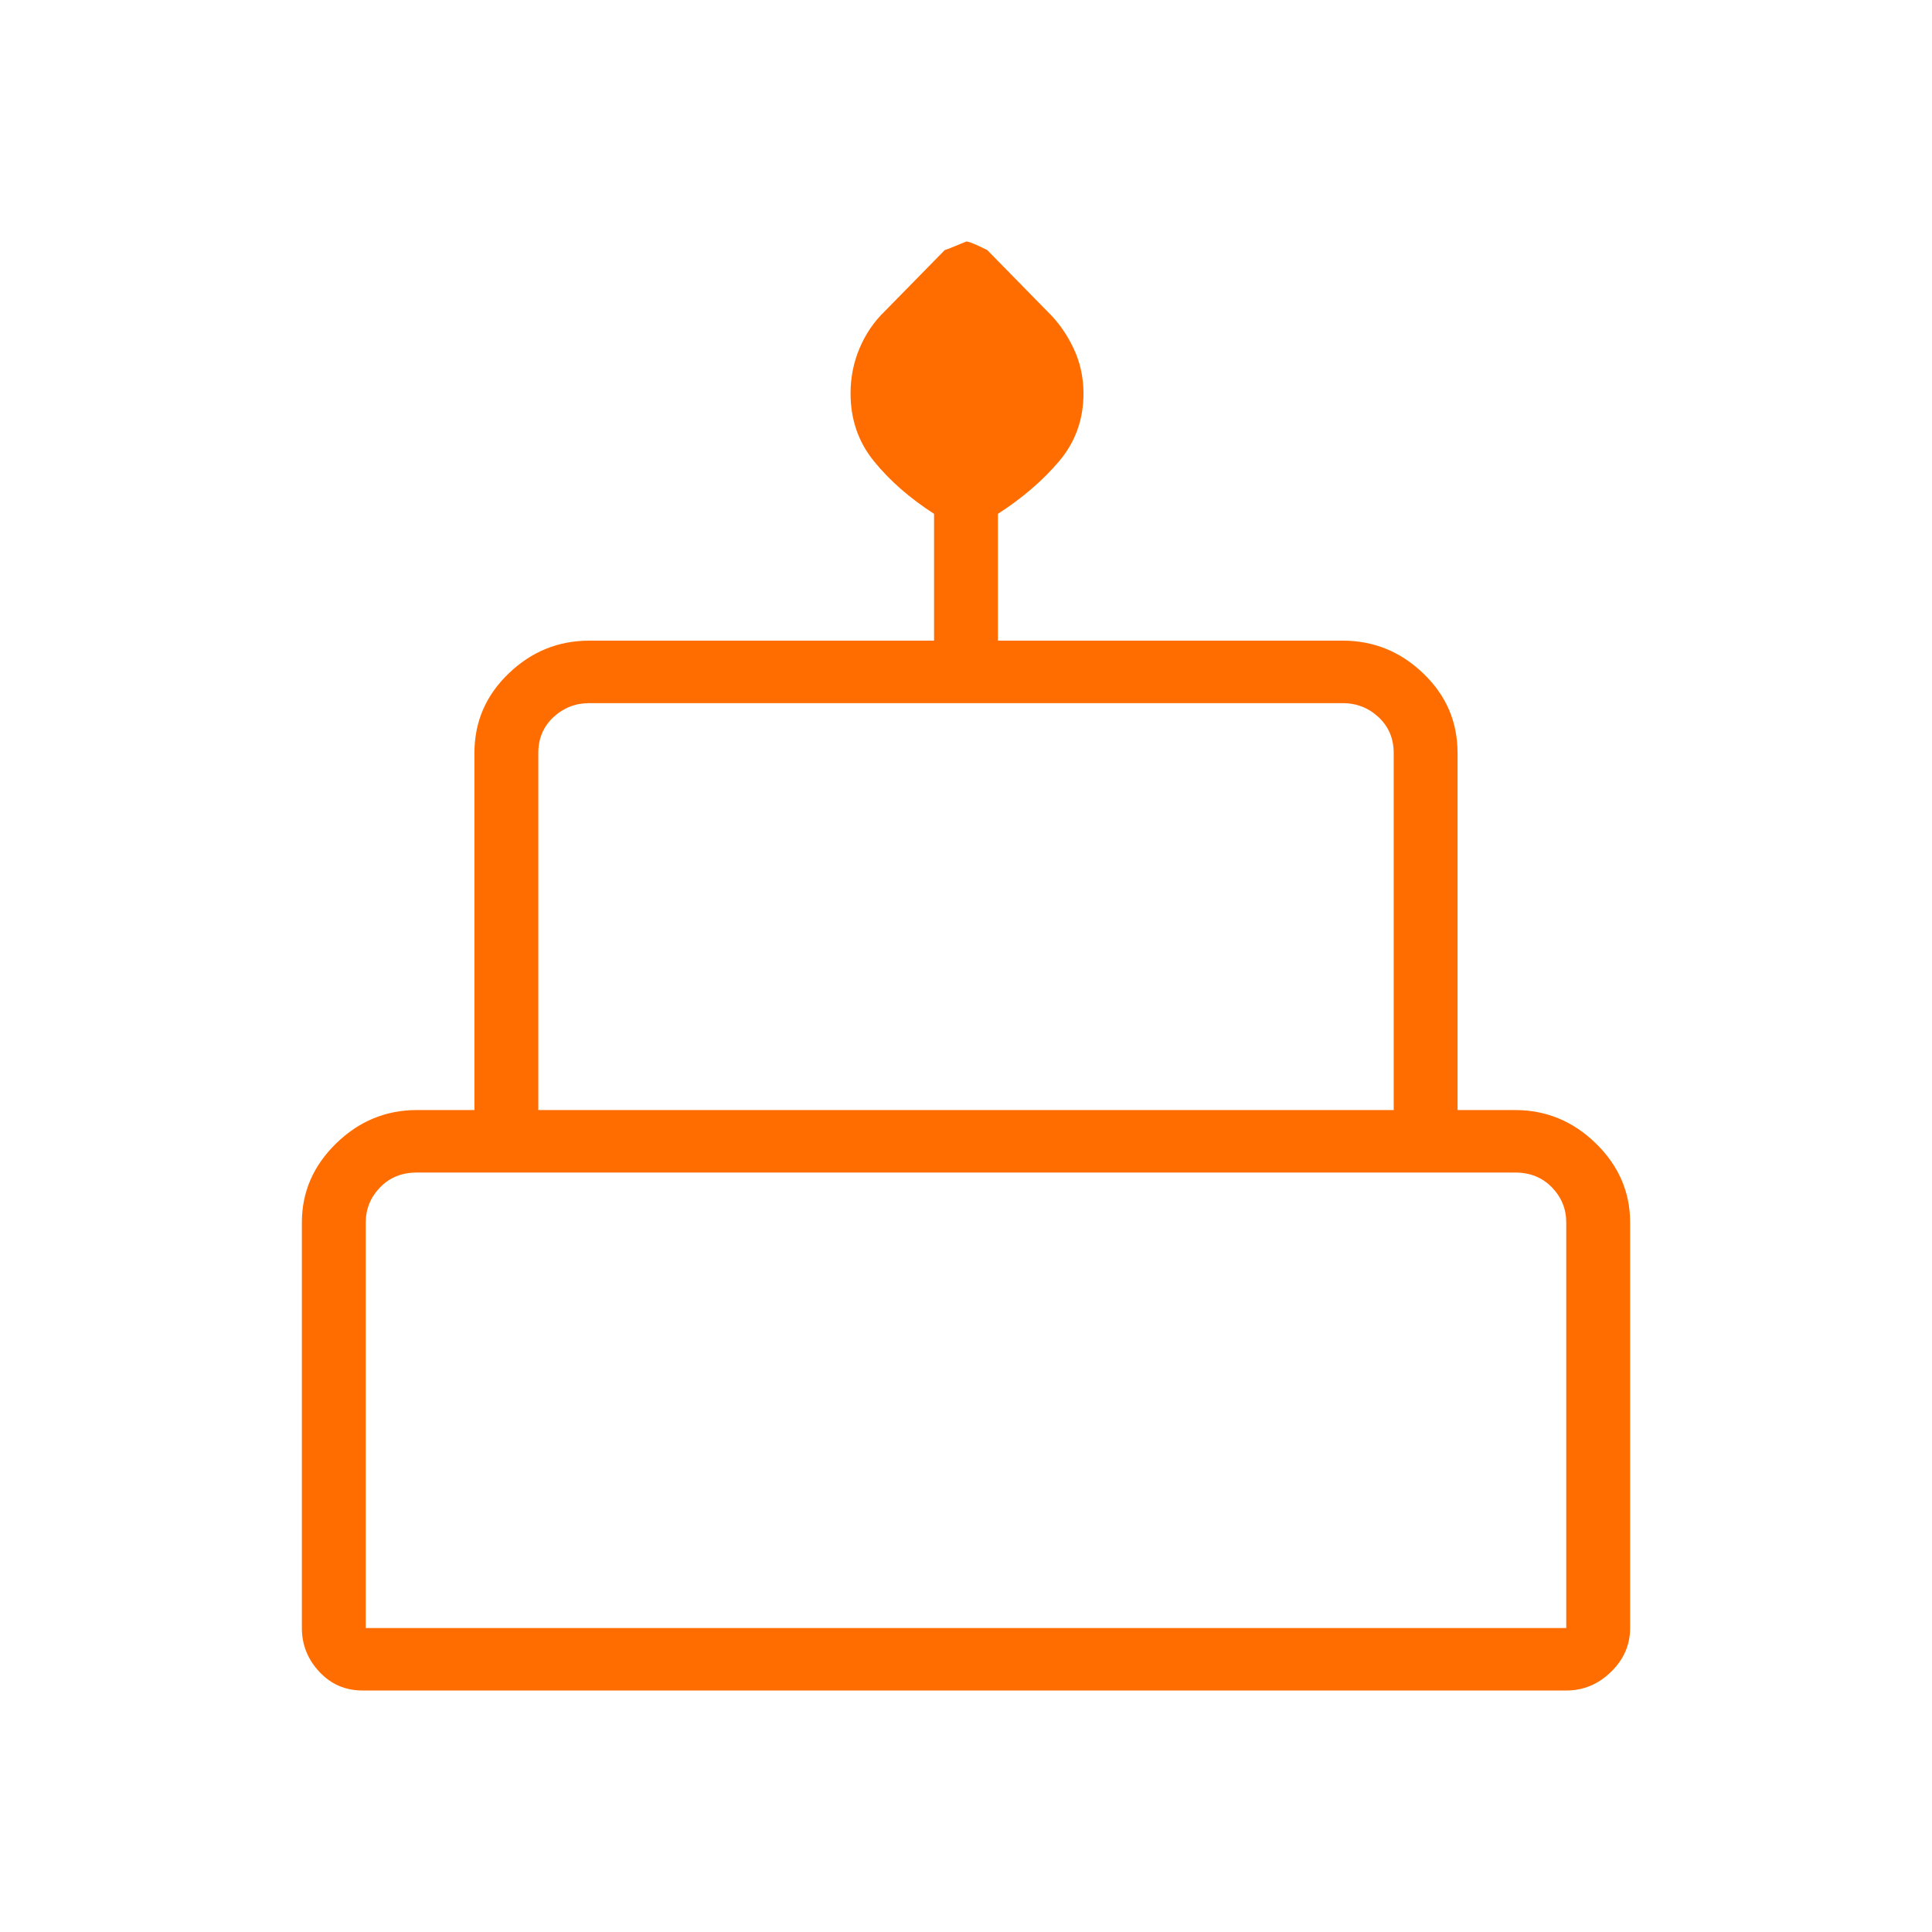 <svg width="32" height="32" viewBox="0 0 32 32" fill="none" xmlns="http://www.w3.org/2000/svg">
<path d="M6.005 28C5.721 28 5.483 27.897 5.29 27.691C5.097 27.485 5 27.243 5 26.965V20.248C5 19.745 5.189 19.309 5.566 18.94C5.944 18.571 6.39 18.386 6.904 18.386H7.858V12.473C7.858 11.957 8.047 11.517 8.425 11.155C8.802 10.792 9.248 10.611 9.762 10.611H15.471V8.511C15.066 8.249 14.734 7.959 14.476 7.64C14.217 7.322 14.088 6.947 14.088 6.516C14.088 6.251 14.138 6.001 14.238 5.766C14.337 5.532 14.475 5.329 14.651 5.159L15.648 4.142C15.671 4.137 15.79 4.09 16.006 4C16.048 4 16.163 4.047 16.352 4.142L17.349 5.159C17.525 5.329 17.669 5.532 17.78 5.766C17.891 6.001 17.946 6.251 17.946 6.516C17.946 6.947 17.811 7.322 17.542 7.64C17.272 7.959 16.934 8.249 16.529 8.511V10.611H22.238C22.752 10.611 23.198 10.792 23.575 11.155C23.953 11.517 24.142 11.957 24.142 12.473V18.386H25.096C25.61 18.386 26.056 18.571 26.434 18.94C26.811 19.309 27 19.745 27 20.248V26.965C27 27.243 26.895 27.485 26.684 27.691C26.473 27.897 26.226 28 25.942 28H6.005ZM8.916 18.386H23.084V12.473C23.084 12.232 23 12.034 22.833 11.878C22.665 11.723 22.467 11.646 22.238 11.646H9.762C9.533 11.646 9.335 11.723 9.167 11.878C9 12.034 8.916 12.232 8.916 12.473V18.386ZM6.058 26.965H25.942V20.248C25.942 20.024 25.863 19.83 25.704 19.666C25.546 19.503 25.343 19.421 25.096 19.421H6.904C6.657 19.421 6.454 19.503 6.296 19.666C6.137 19.83 6.058 20.024 6.058 20.248V26.965Z" fill="#FF6D00"/>
</svg>
